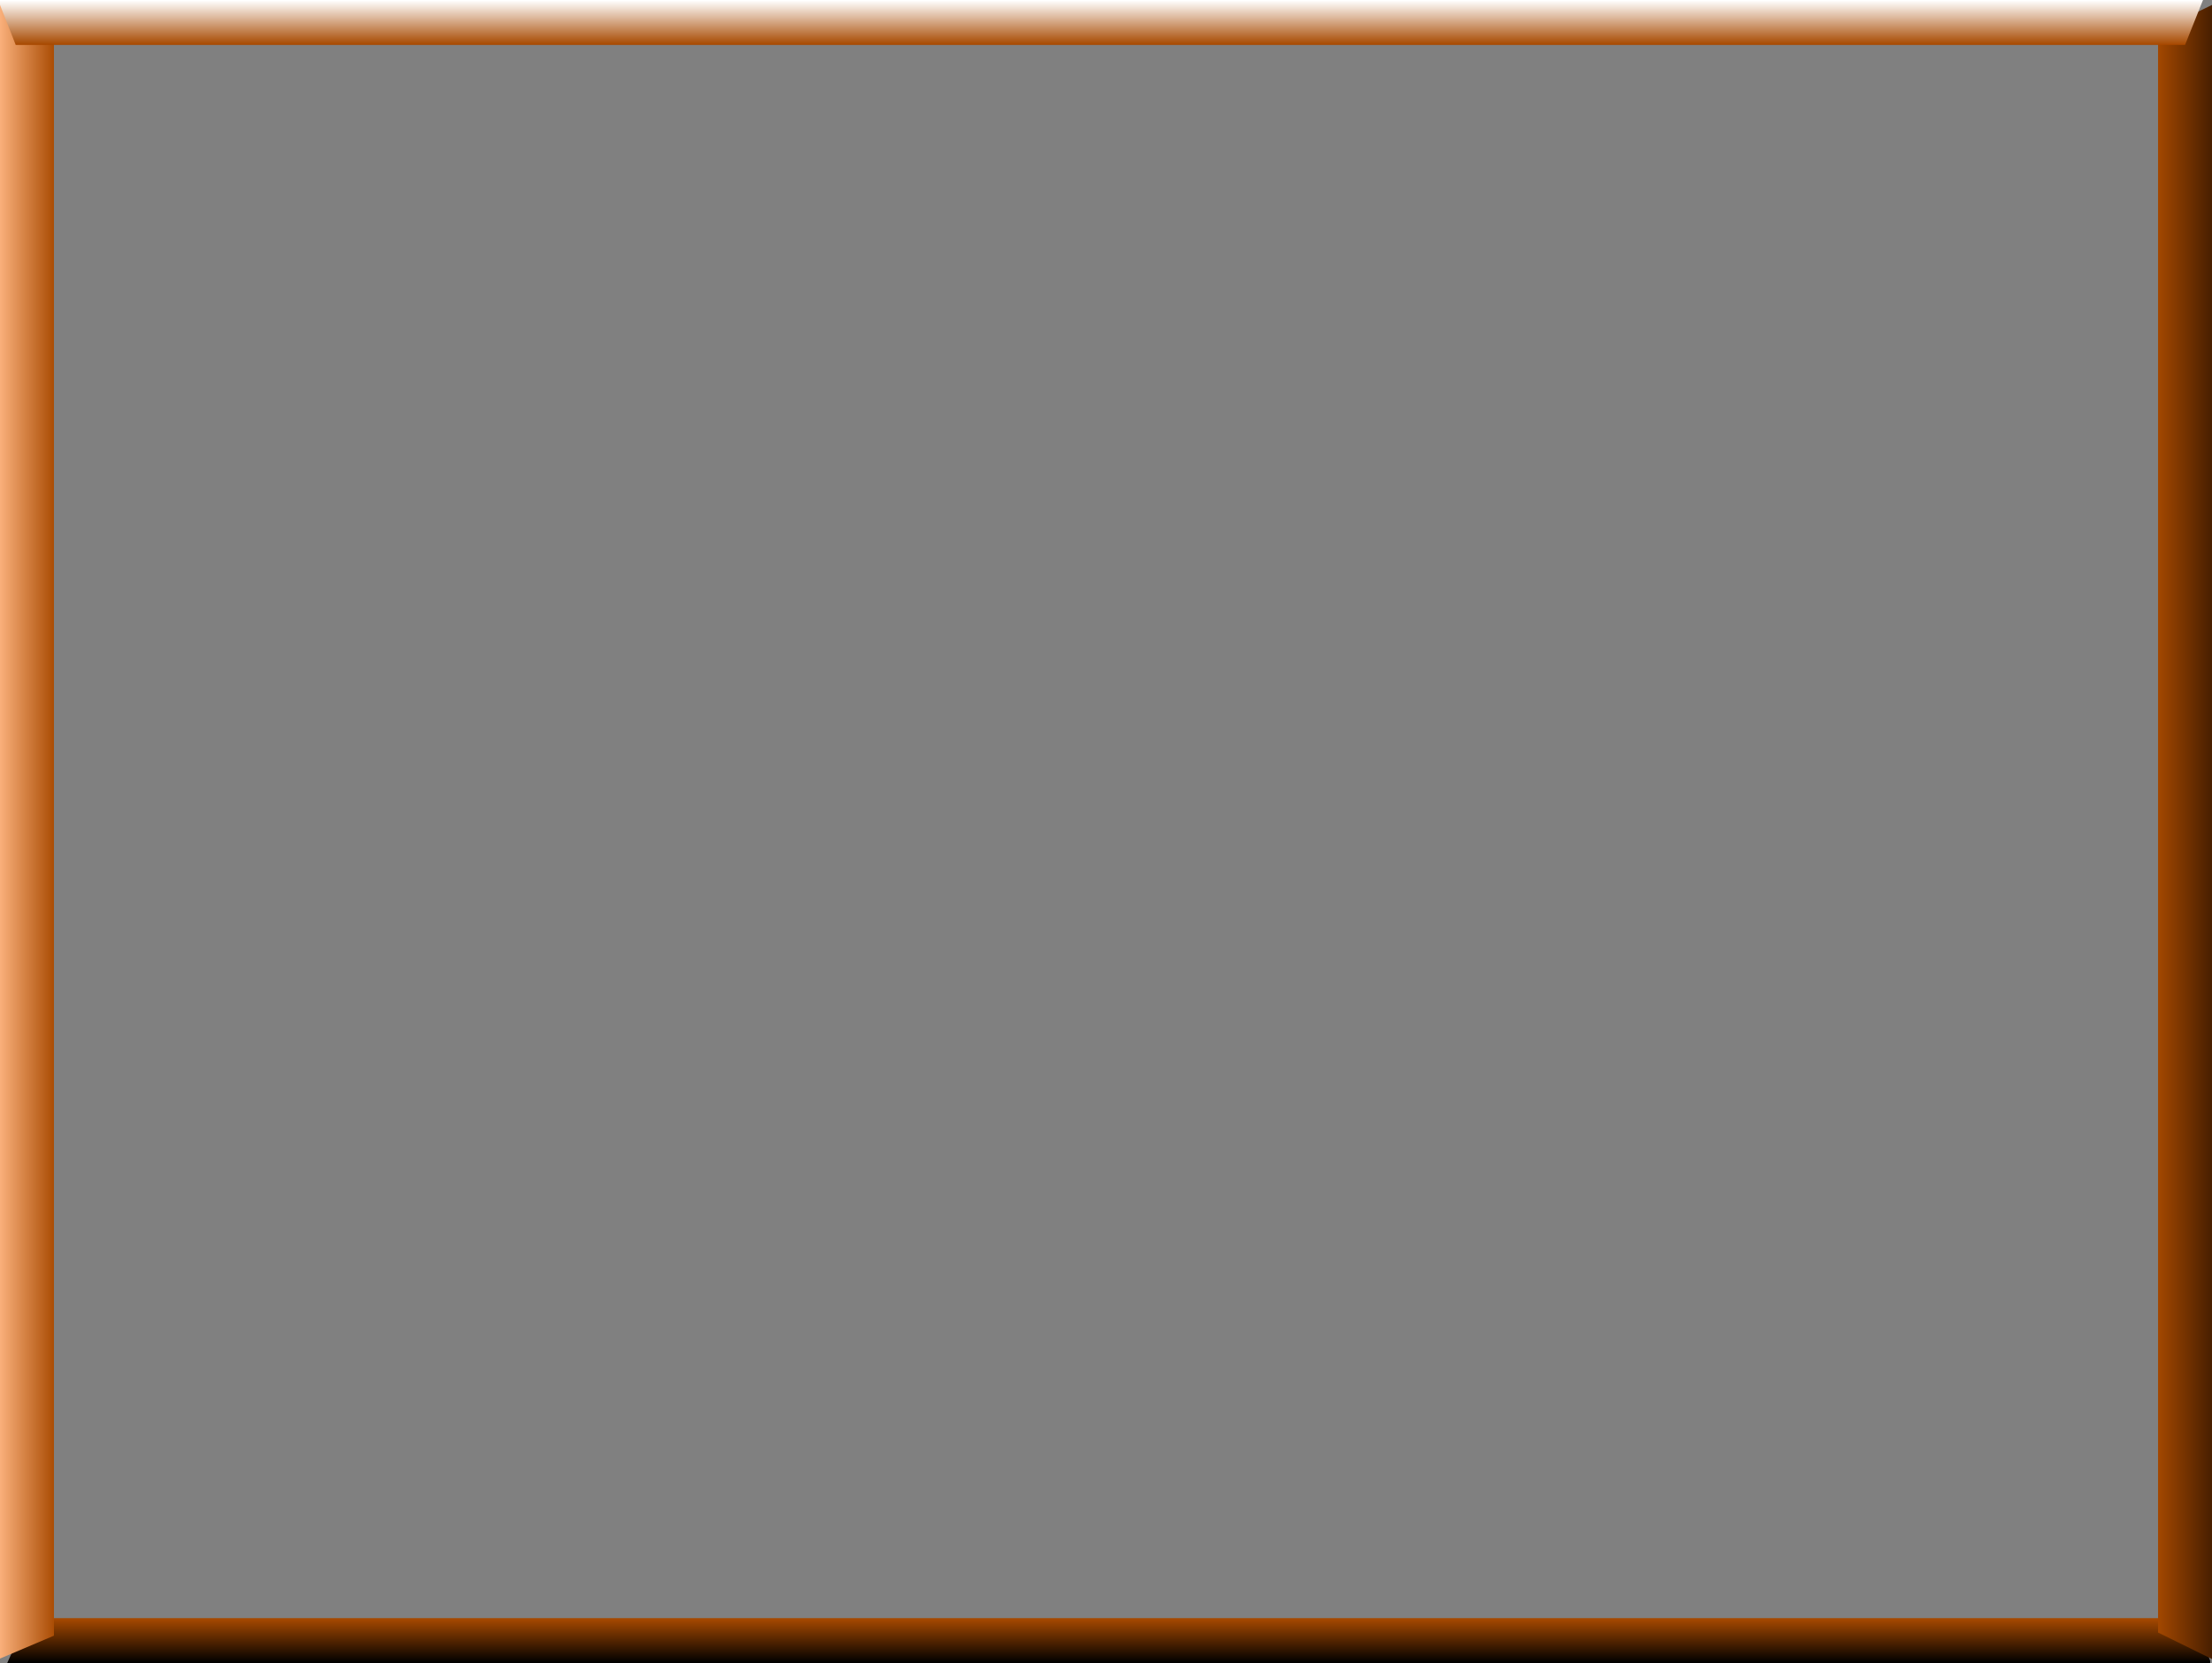 <?xml version="1.0" encoding="UTF-8" standalone="no"?>
<svg xmlns:xlink="http://www.w3.org/1999/xlink" height="185.0px" width="246.0px" xmlns="http://www.w3.org/2000/svg">
  <rect width="100%" height="100%" fill="#808080" stroke="none"/>
  <g transform="matrix(1.0, 0.0, 0.0, 1.0, 120.0, 90.0)">
    <path d="M125.8 95.0 L-119.2 95.0 -117.2 90.55 -117.2 90.0 123.95 90.0 125.8 94.75 125.8 95.0" fill="url(#gradient0)" fill-rule="evenodd" stroke="none"/>
    <path d="M126.0 -89.45 L126.0 94.55 120.0 91.6 120.0 -86.55 126.0 -89.45" fill="url(#gradient1)" fill-rule="evenodd" stroke="none"/>
    <path d="M-114.0 -86.6 L-114.0 91.95 -120.0 94.5 -120.0 -89.5 -114.0 -86.6" fill="url(#gradient2)" fill-rule="evenodd" stroke="none"/>
    <path d="M125.0 -90.0 L123.0 -85.0 -118.25 -85.0 -120.0 -89.45 -120.0 -90.0 125.0 -90.0" fill="url(#gradient3)" fill-rule="evenodd" stroke="none"/>
  </g>
  <defs>
    <linearGradient gradientTransform="matrix(0.0, 0.003, -0.15, 0.0, 3.3, 92.5)" gradientUnits="userSpaceOnUse" id="gradient0" spreadMethod="pad" x1="-819.2" x2="819.2">
      <stop offset="0.0" stop-color="#a74900"/>
      <stop offset="1.0" stop-color="#000000"/>
    </linearGradient>
    <linearGradient gradientTransform="matrix(0.004, 0.0, 0.0, 0.112, 123.0, 2.5)" gradientUnits="userSpaceOnUse" id="gradient1" spreadMethod="pad" x1="-819.2" x2="819.2">
      <stop offset="0.0" stop-color="#a74900"/>
      <stop offset="1.0" stop-color="#441d00"/>
    </linearGradient>
    <linearGradient gradientTransform="matrix(-0.004, 0.0, 0.0, 0.111, -117.05, 1.65)" gradientUnits="userSpaceOnUse" id="gradient2" spreadMethod="pad" x1="-819.2" x2="819.2">
      <stop offset="0.0" stop-color="#a74900"/>
      <stop offset="1.0" stop-color="#feb581"/>
    </linearGradient>
    <linearGradient gradientTransform="matrix(0.0, -0.003, 0.149, 0.0, 2.45, -87.5)" gradientUnits="userSpaceOnUse" id="gradient3" spreadMethod="pad" x1="-819.2" x2="819.2">
      <stop offset="0.0" stop-color="#a74900"/>
      <stop offset="1.0" stop-color="#ffffff"/>
    </linearGradient>
  </defs>
</svg>
